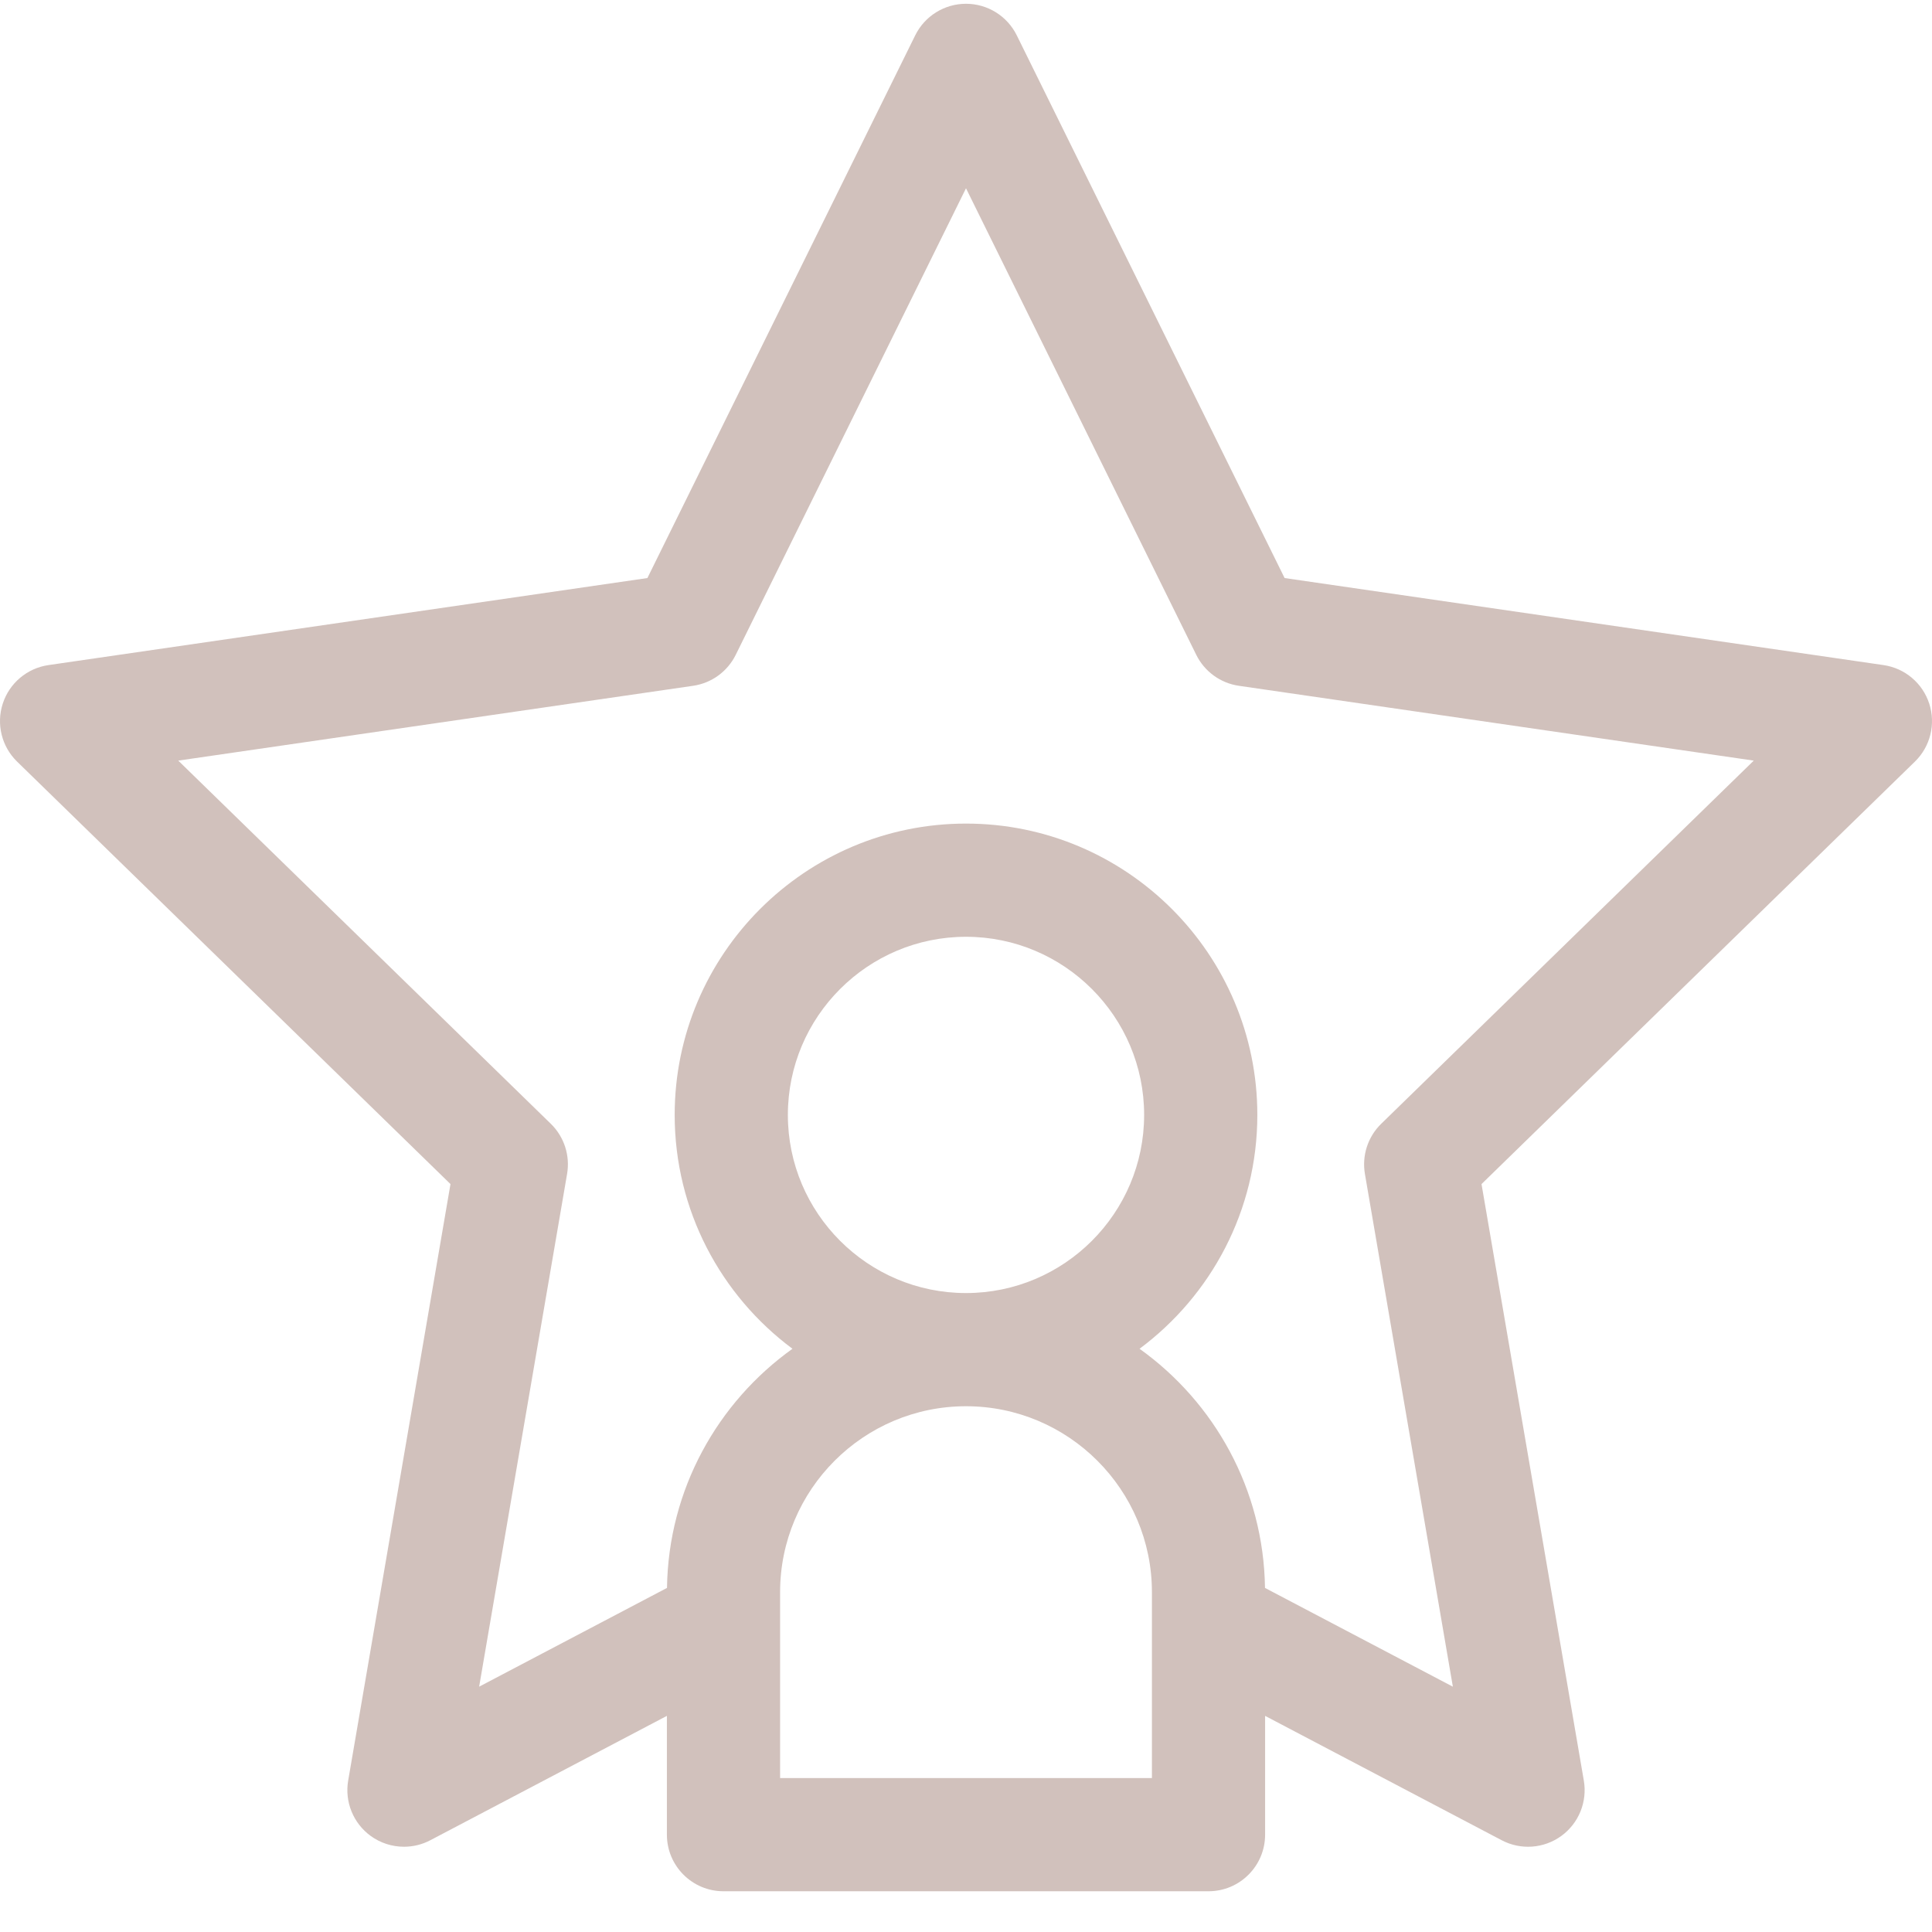 <?xml version="1.0" encoding="UTF-8"?> <svg xmlns="http://www.w3.org/2000/svg" xmlns:xlink="http://www.w3.org/1999/xlink" xmlns:svgjs="http://svgjs.com/svgjs" width="512" height="512" x="0" y="0" viewBox="0 0 512 511" style="enable-background:new 0 0 512 512" xml:space="preserve" class=""> <g> <g xmlns="http://www.w3.org/2000/svg" id="surface1"> <path d="M 511.266 185.961 C 509.5 180.531 504.809 176.574 499.156 175.754 L 340.434 152.688 L 269.453 8.863 C 266.922 3.742 261.711 0.5 256 0.5 C 250.289 0.5 245.074 3.742 242.547 8.859 L 171.566 152.688 L 12.844 175.754 C 7.191 176.574 2.496 180.531 0.734 185.961 C -1.031 191.391 0.441 197.352 4.531 201.336 L 119.383 313.293 L 92.27 471.371 C 91.305 477 93.621 482.688 98.238 486.043 C 100.852 487.941 103.945 488.906 107.059 488.906 C 109.445 488.906 111.84 488.34 114.035 487.184 L 176.734 454.223 L 176.734 485.703 C 176.734 493.988 183.449 500.703 191.734 500.703 L 320.266 500.703 C 328.551 500.703 335.266 493.988 335.266 485.703 L 335.266 454.223 L 397.969 487.184 C 403.02 489.844 409.148 489.398 413.766 486.043 C 418.383 482.688 420.695 477 419.73 471.371 L 392.617 313.293 L 507.469 201.336 C 511.559 197.352 513.031 191.391 511.266 185.961 Z M 206.734 470.703 L 206.734 429.609 C 206.734 429.586 206.734 429.559 206.734 429.535 L 206.734 421.438 C 206.734 394.27 228.836 372.168 256 372.168 C 283.168 372.168 305.27 394.27 305.27 421.438 L 305.27 429.535 C 305.27 429.559 305.27 429.582 305.27 429.609 L 305.27 470.703 Z M 208.793 294.965 C 208.793 268.934 229.969 247.758 256 247.758 C 282.031 247.758 303.207 268.934 303.207 294.965 C 303.207 320.996 282.031 342.172 256 342.172 C 229.969 342.172 208.793 320.996 208.793 294.965 Z M 366.031 297.316 C 362.496 300.762 360.883 305.727 361.715 310.594 L 385.023 446.488 L 335.238 420.316 C 334.875 394.207 321.828 371.125 301.992 356.938 C 320.922 342.855 333.207 320.32 333.207 294.965 C 333.207 252.395 298.574 217.758 256 217.758 C 213.43 217.758 178.797 252.395 178.797 294.965 C 178.797 320.32 191.082 342.855 210.012 356.938 C 190.176 371.125 177.129 394.207 176.762 420.316 L 126.977 446.488 L 150.285 310.594 C 151.121 305.727 149.508 300.762 145.973 297.316 L 47.238 201.07 L 183.684 181.242 C 188.57 180.531 192.793 177.465 194.977 173.035 L 256 49.395 L 317.023 173.039 C 319.207 177.465 323.43 180.535 328.316 181.242 L 464.766 201.07 Z M 366.031 297.316 " style=" stroke:none;fill-rule:nonzero;fill-opacity:1;" fill="#d1c1bc" data-original="#000000"></path> </g> </g> </svg> 